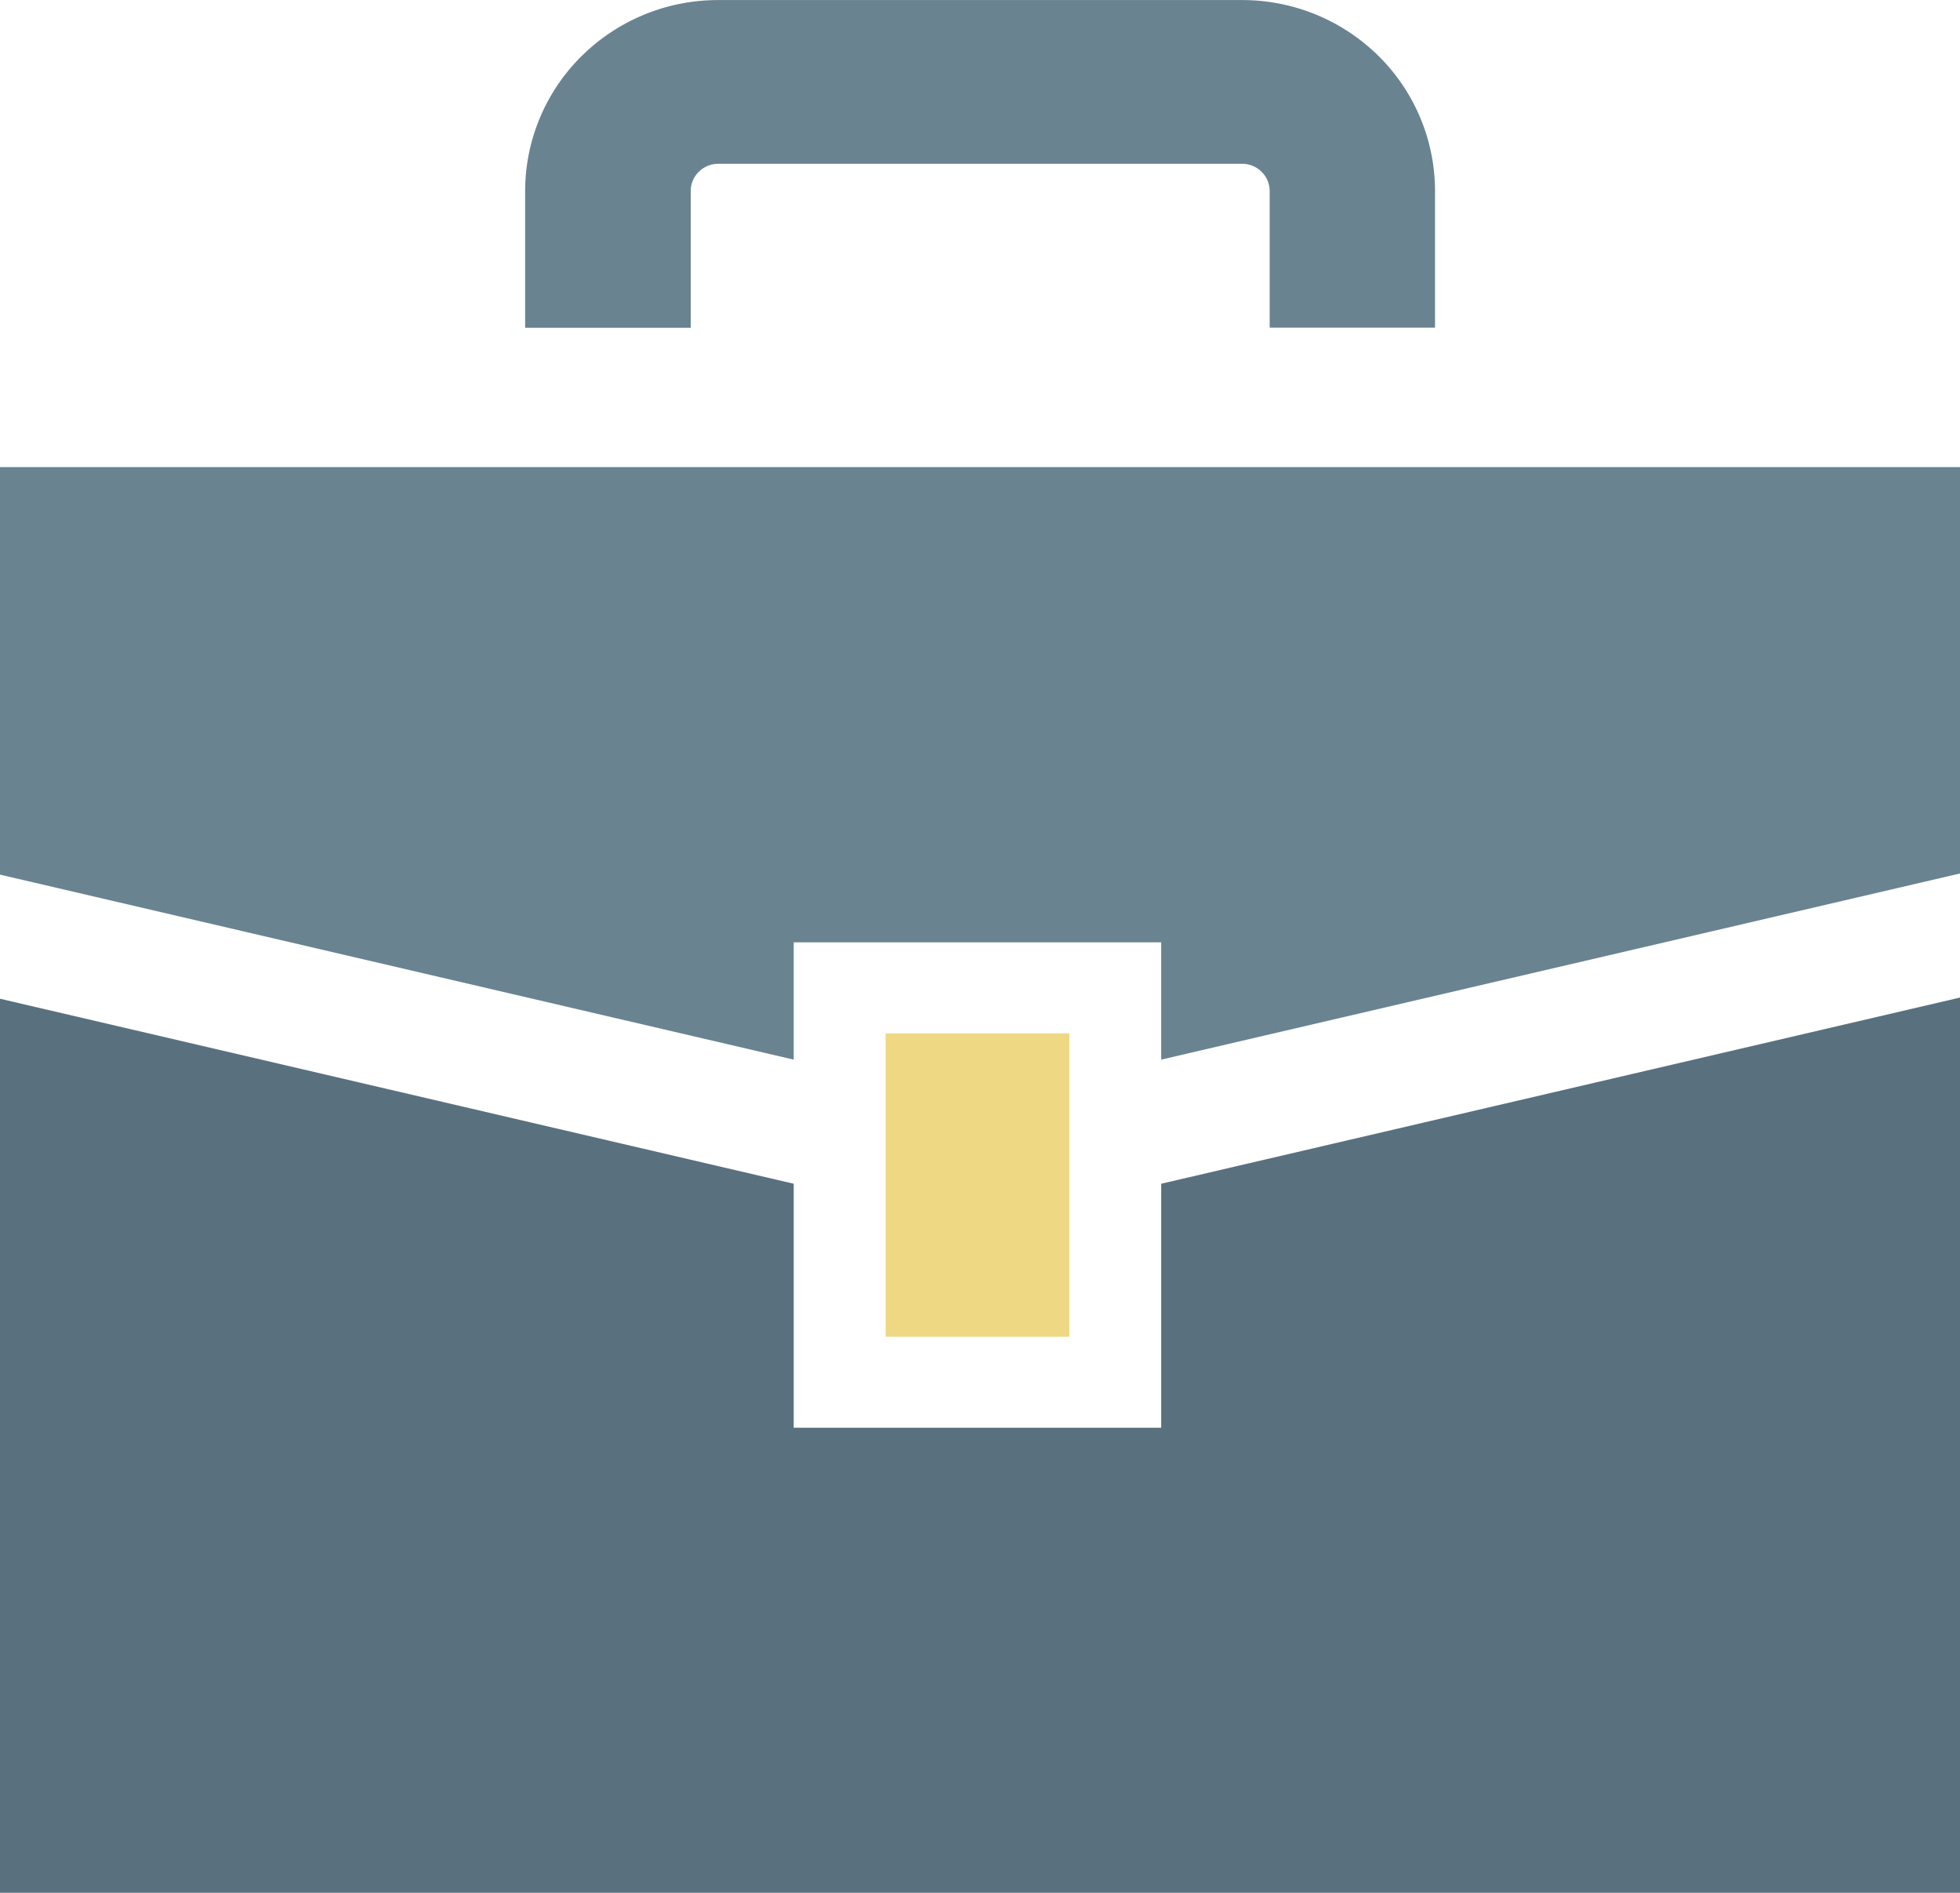<svg xmlns="http://www.w3.org/2000/svg" width="58" height="56" viewBox="0 0 58 56"><defs><style>.a{fill:#698391;}.b{fill:#59707f;}.c{fill:#eed883;}</style></defs><path class="a" d="M0,129.6v12.057l23.487,5.473v-3.47H34.362v3.47L58,141.623V129.6Z" transform="translate(0 -115.781)"/><path class="b" d="M34.362,282.218H23.487V275L0,269.527v26.451H58V269.492L34.362,275Z" transform="translate(0 -239.979)"/><rect class="c" width="5.438" height="8.974" transform="translate(26.206 30.573)"/><path class="a" d="M142.1,12.053a.793.793,0,0,1,.239-.572.811.811,0,0,1,.577-.237h15.5a.811.811,0,0,1,.577.237.8.8,0,0,1,.239.572v4.038h4.893V12.053a5.622,5.622,0,0,0-1.673-4A5.733,5.733,0,0,0,158.409,6.4h-15.5a5.737,5.737,0,0,0-4.037,1.656,5.622,5.622,0,0,0-1.672,4v4.038H142.1Z" transform="translate(-121.66 -6.398)"/></svg>